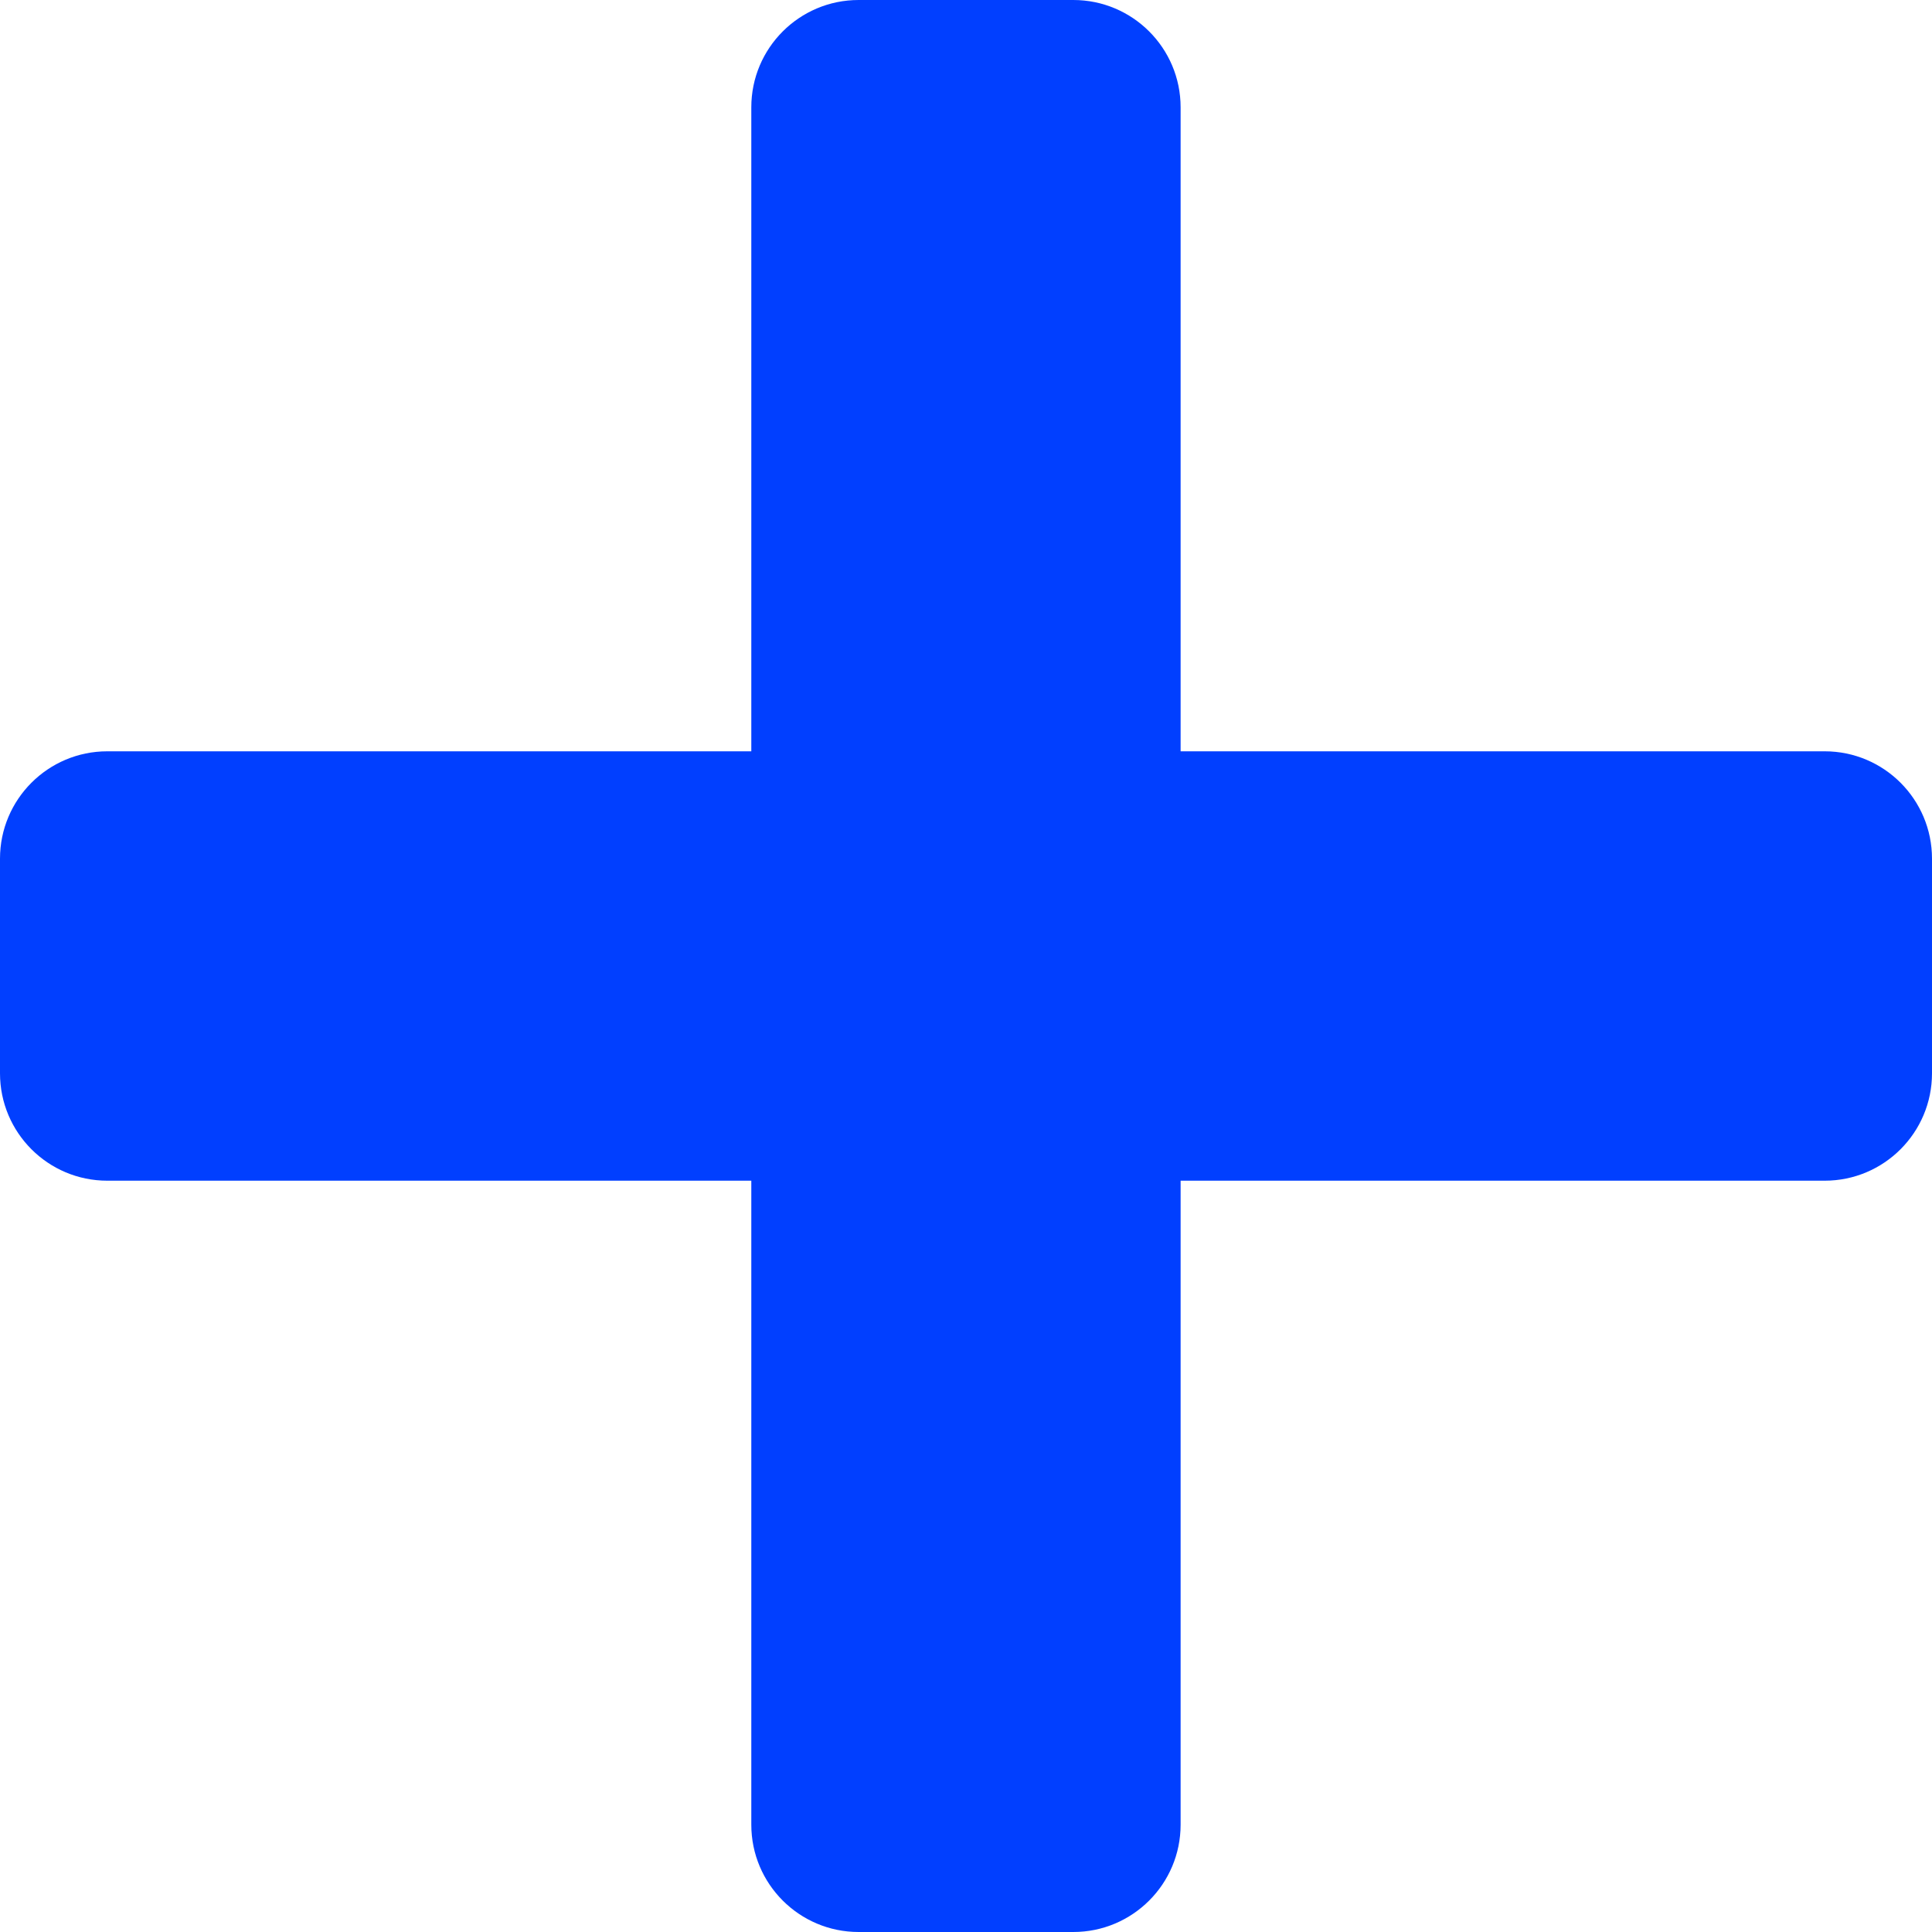<?xml version="1.0" encoding="UTF-8"?> <svg xmlns="http://www.w3.org/2000/svg" width="24" height="24" viewBox="0 0 24 24" fill="none"> <path d="M9.333 1.333C9.333 0.597 9.93 0 10.666 0H13.333C14.069 0 14.666 0.597 14.666 1.333V22.667C14.666 23.403 14.069 24 13.333 24H10.666C9.93 24 9.333 23.403 9.333 22.667V1.333Z" fill="#013FFF"></path> <path d="M22.667 9.333C23.403 9.333 24 9.93 24 10.667V13.333C24 14.07 23.403 14.667 22.667 14.667H1.333C0.597 14.667 -3.21882e-08 14.07 0 13.333L1.16563e-07 10.667C1.48751e-07 9.93 0.597 9.333 1.333 9.333L22.667 9.333Z" fill="#013FFF"></path> </svg> 